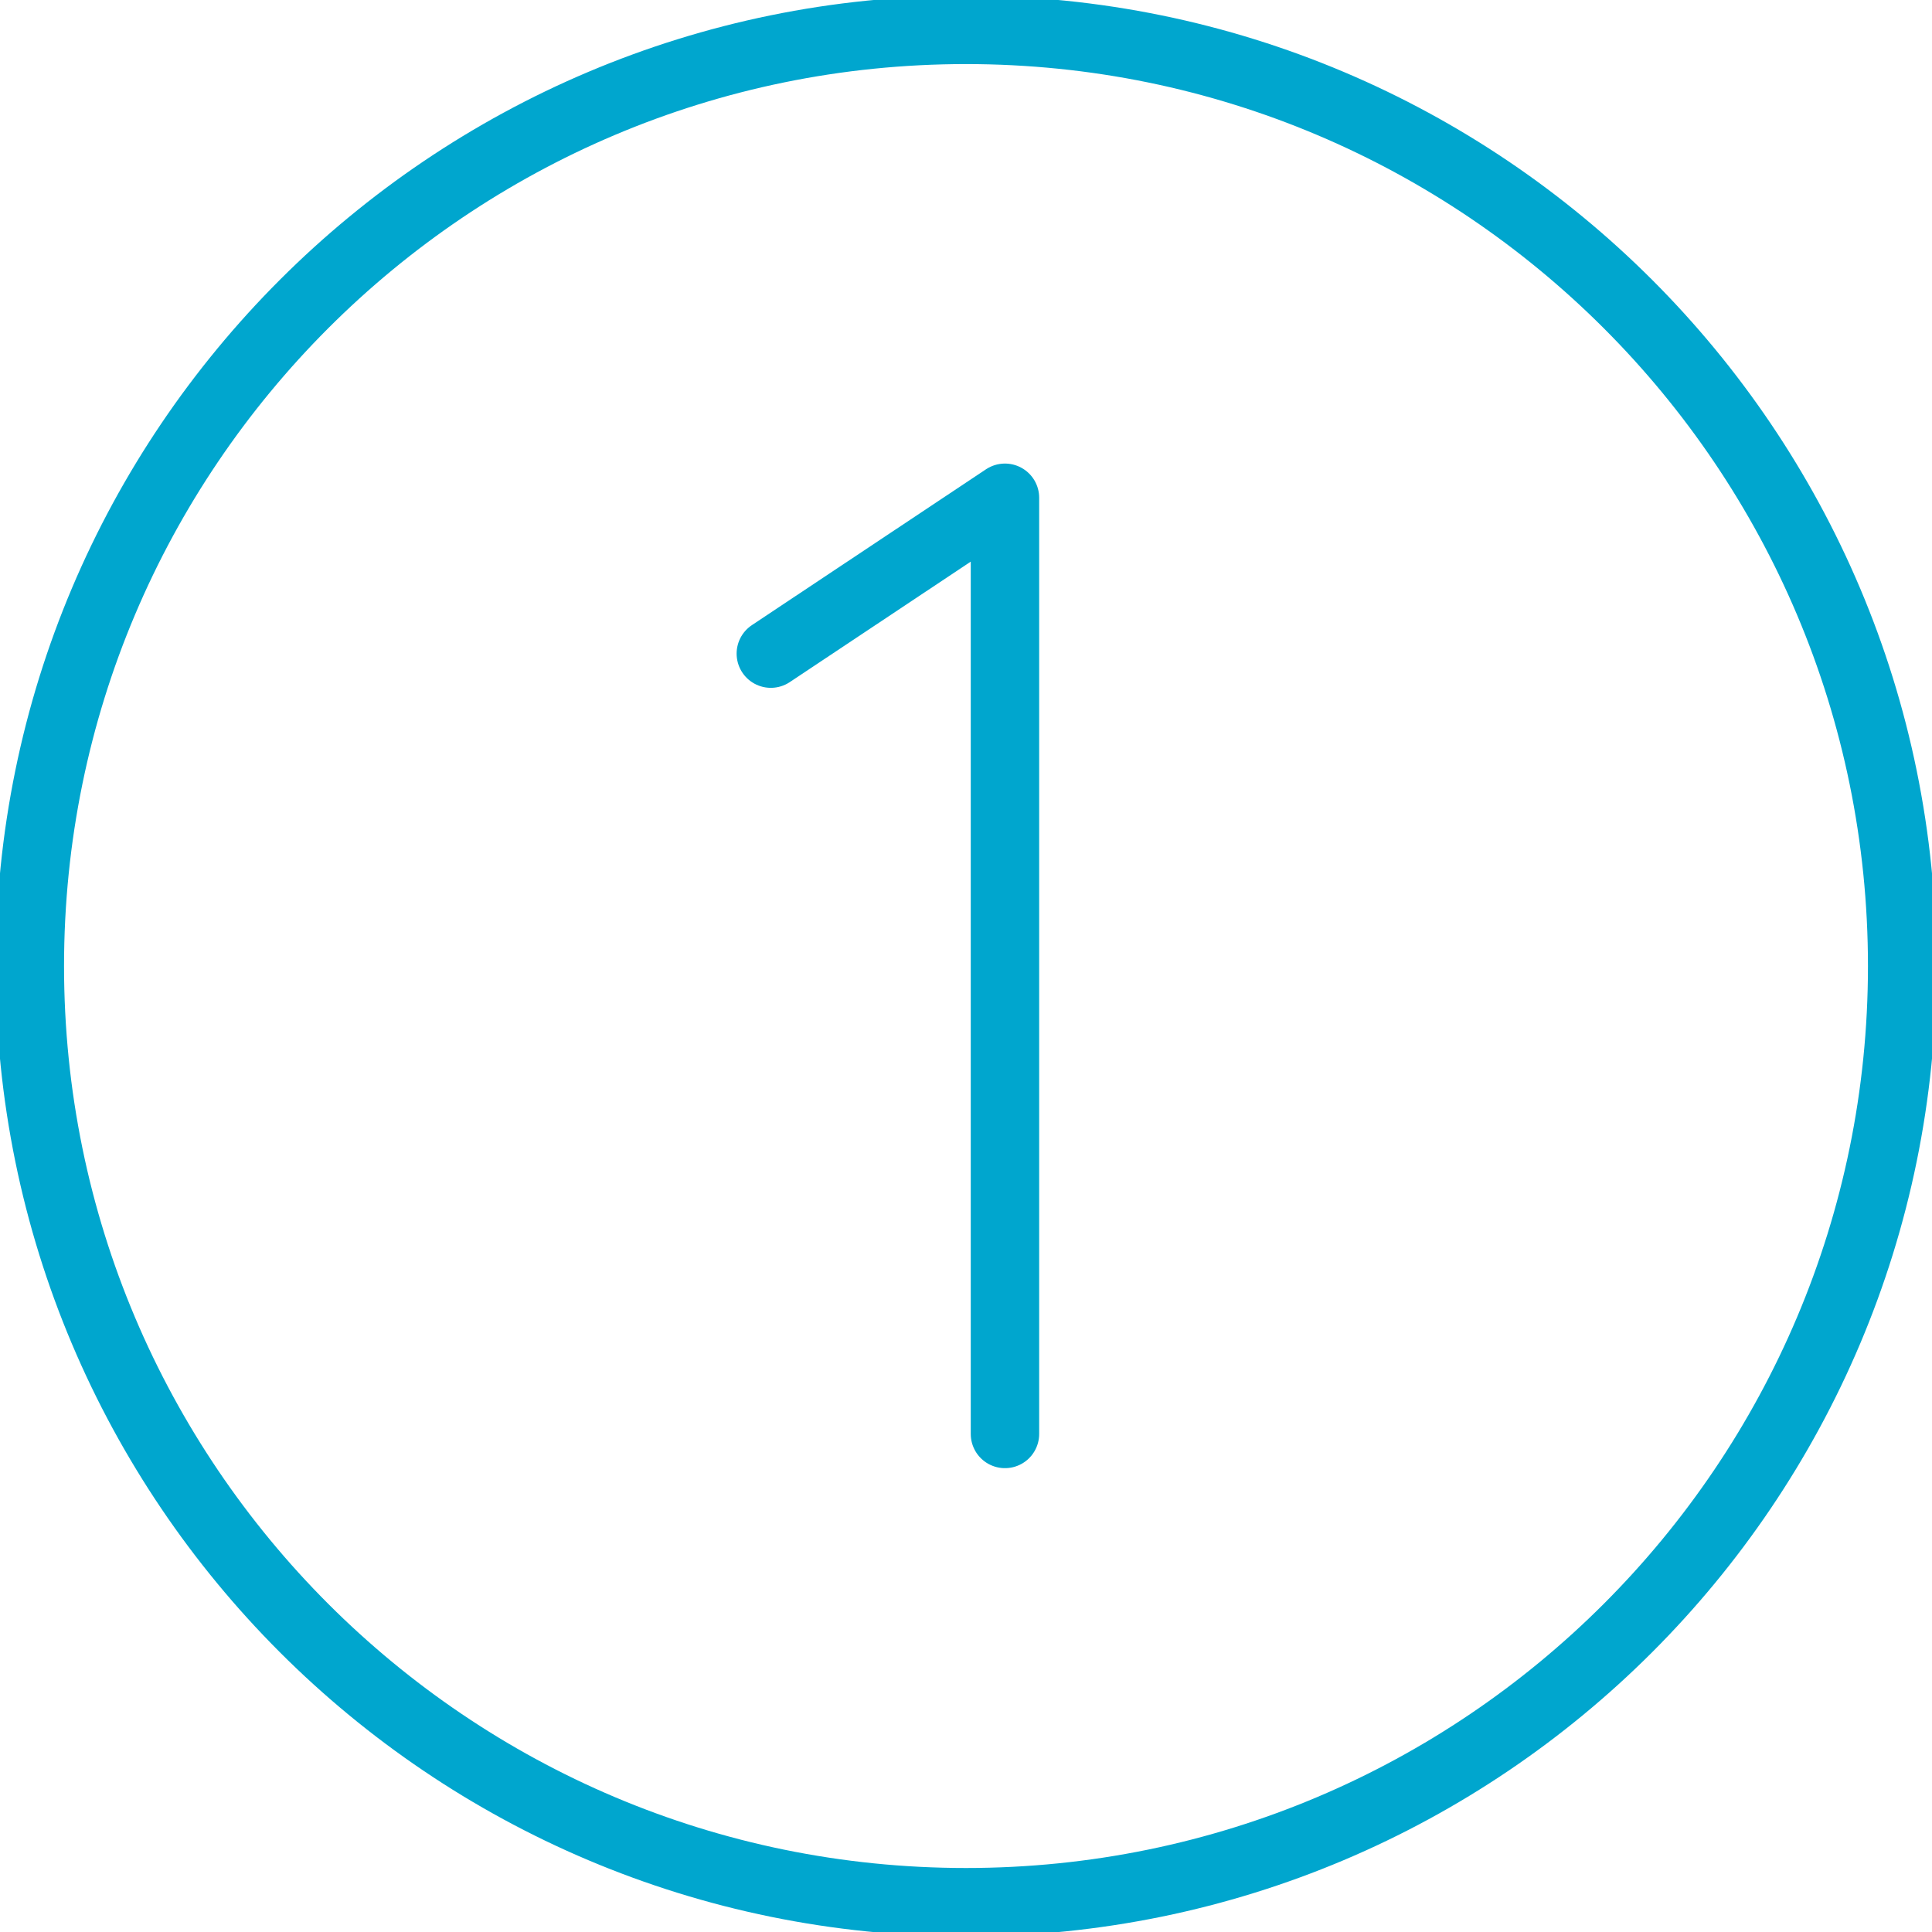 <svg width="48" height="48" viewBox="0 0 48 48" fill="none" xmlns="http://www.w3.org/2000/svg">
<g clip-path="url(#clip0_10868_6318)">
<path d="M24 47.26C36.846 47.26 47.259 36.847 47.259 24.001C47.259 11.155 36.846 0.742 24 0.742C11.154 0.742 0.741 11.155 0.741 24.001C0.741 36.847 11.154 47.26 24 47.26Z" stroke="#00A6CE" stroke-width="1.7" stroke-linecap="round" stroke-linejoin="round"/>
<path d="M24.968 35.626V12.367L19.151 16.239" stroke="#00A6CE" stroke-width="1.7" stroke-linecap="round" stroke-linejoin="round"/>
</g>
<defs>
<clipPath id="clip0_10868_6318">
<rect width="48" height="48" fill="white"/>
</clipPath>
</defs>
</svg>
